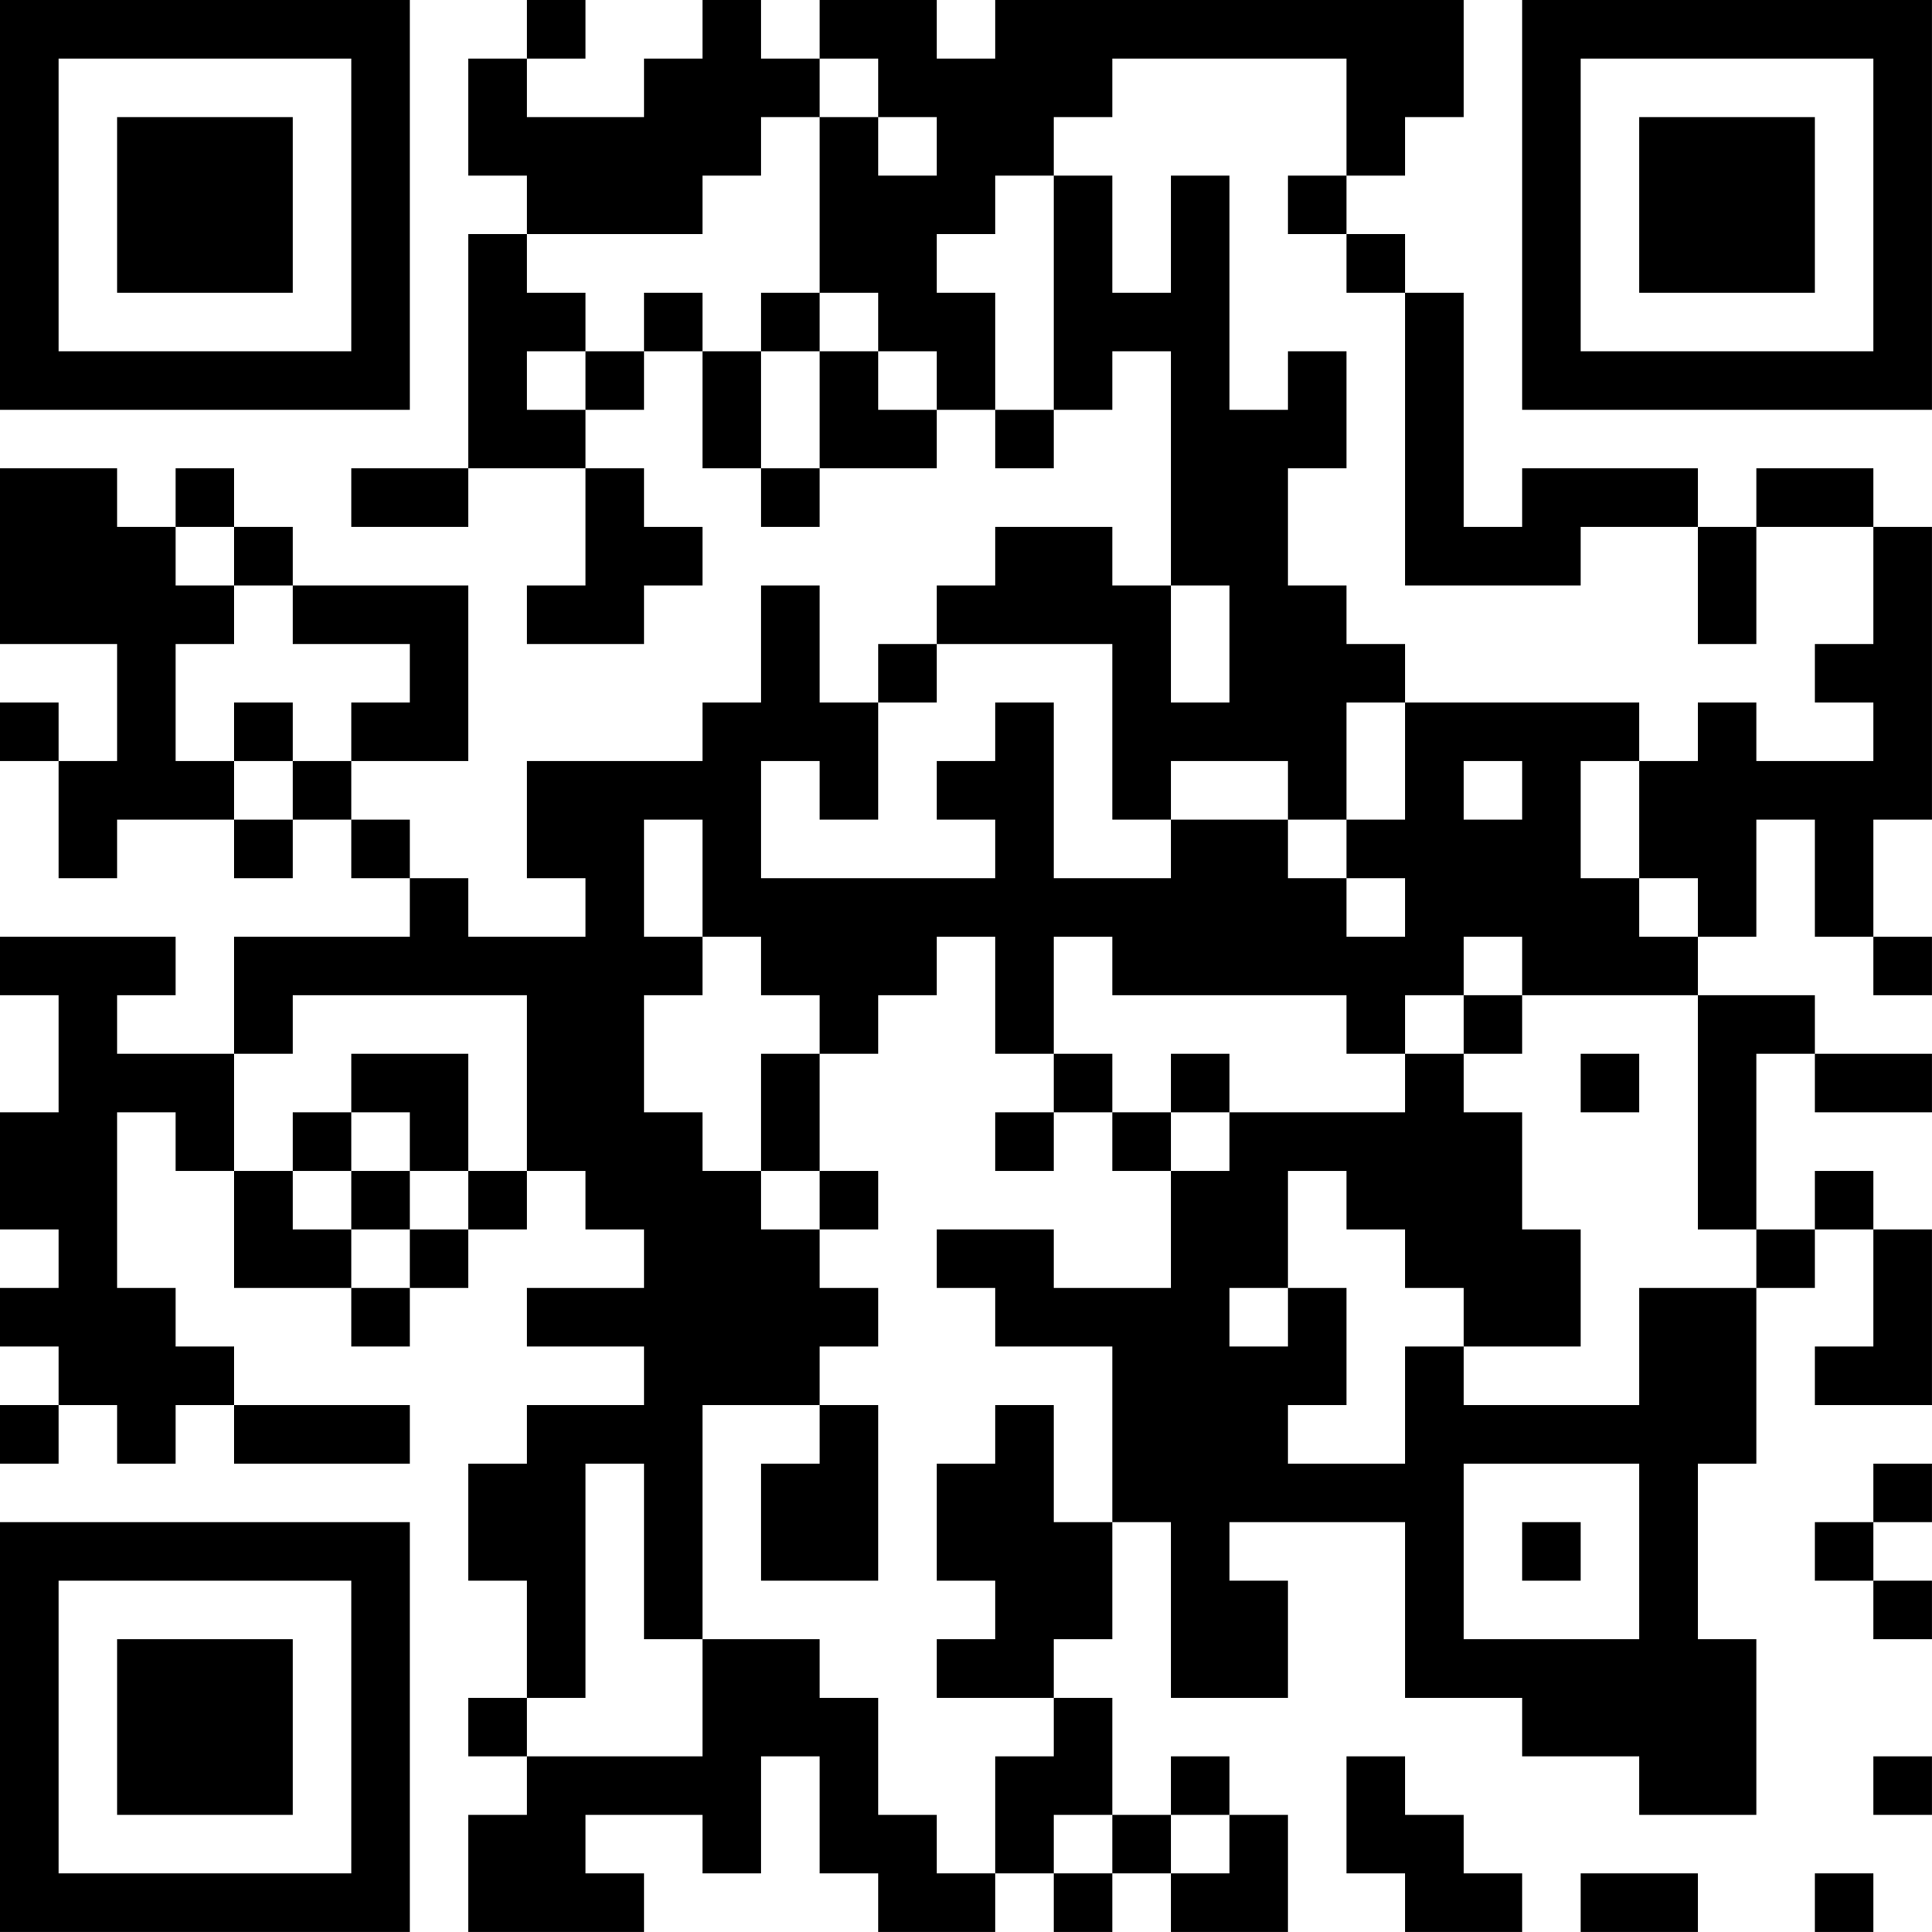 <?xml version="1.0" encoding="UTF-8"?>
<svg xmlns="http://www.w3.org/2000/svg" version="1.1" width="400" height="400" viewBox="0 0 400 400"><rect x="0" y="0" width="400" height="400" fill="#ffffff"/><g transform="scale(12.121)"><g transform="translate(0,0)"><path fill-rule="evenodd" d="M9 0L9 1L8 1L8 3L9 3L9 4L8 4L8 8L6 8L6 9L8 9L8 8L10 8L10 10L9 10L9 11L11 11L11 10L12 10L12 9L11 9L11 8L10 8L10 7L11 7L11 6L12 6L12 8L13 8L13 9L14 9L14 8L16 8L16 7L17 7L17 8L18 8L18 7L19 7L19 6L20 6L20 10L19 10L19 9L17 9L17 10L16 10L16 11L15 11L15 12L14 12L14 10L13 10L13 12L12 12L12 13L9 13L9 15L10 15L10 16L8 16L8 15L7 15L7 14L6 14L6 13L8 13L8 10L5 10L5 9L4 9L4 8L3 8L3 9L2 9L2 8L0 8L0 11L2 11L2 13L1 13L1 12L0 12L0 13L1 13L1 15L2 15L2 14L4 14L4 15L5 15L5 14L6 14L6 15L7 15L7 16L4 16L4 18L2 18L2 17L3 17L3 16L0 16L0 17L1 17L1 19L0 19L0 21L1 21L1 22L0 22L0 23L1 23L1 24L0 24L0 25L1 25L1 24L2 24L2 25L3 25L3 24L4 24L4 25L7 25L7 24L4 24L4 23L3 23L3 22L2 22L2 19L3 19L3 20L4 20L4 22L6 22L6 23L7 23L7 22L8 22L8 21L9 21L9 20L10 20L10 21L11 21L11 22L9 22L9 23L11 23L11 24L9 24L9 25L8 25L8 27L9 27L9 29L8 29L8 30L9 30L9 31L8 31L8 33L11 33L11 32L10 32L10 31L12 31L12 32L13 32L13 30L14 30L14 32L15 32L15 33L17 33L17 32L18 32L18 33L19 33L19 32L20 32L20 33L22 33L22 31L21 31L21 30L20 30L20 31L19 31L19 29L18 29L18 28L19 28L19 26L20 26L20 29L22 29L22 27L21 27L21 26L24 26L24 29L26 29L26 30L28 30L28 31L30 31L30 28L29 28L29 25L30 25L30 22L31 22L31 21L32 21L32 23L31 23L31 24L33 24L33 21L32 21L32 20L31 20L31 21L30 21L30 18L31 18L31 19L33 19L33 18L31 18L31 17L29 17L29 16L30 16L30 14L31 14L31 16L32 16L32 17L33 17L33 16L32 16L32 14L33 14L33 9L32 9L32 8L30 8L30 9L29 9L29 8L26 8L26 9L25 9L25 5L24 5L24 4L23 4L23 3L24 3L24 2L25 2L25 0L17 0L17 1L16 1L16 0L14 0L14 1L13 1L13 0L12 0L12 1L11 1L11 2L9 2L9 1L10 1L10 0ZM14 1L14 2L13 2L13 3L12 3L12 4L9 4L9 5L10 5L10 6L9 6L9 7L10 7L10 6L11 6L11 5L12 5L12 6L13 6L13 8L14 8L14 6L15 6L15 7L16 7L16 6L15 6L15 5L14 5L14 2L15 2L15 3L16 3L16 2L15 2L15 1ZM19 1L19 2L18 2L18 3L17 3L17 4L16 4L16 5L17 5L17 7L18 7L18 3L19 3L19 5L20 5L20 3L21 3L21 7L22 7L22 6L23 6L23 8L22 8L22 10L23 10L23 11L24 11L24 12L23 12L23 14L22 14L22 13L20 13L20 14L19 14L19 11L16 11L16 12L15 12L15 14L14 14L14 13L13 13L13 15L17 15L17 14L16 14L16 13L17 13L17 12L18 12L18 15L20 15L20 14L22 14L22 15L23 15L23 16L24 16L24 15L23 15L23 14L24 14L24 12L28 12L28 13L27 13L27 15L28 15L28 16L29 16L29 15L28 15L28 13L29 13L29 12L30 12L30 13L32 13L32 12L31 12L31 11L32 11L32 9L30 9L30 11L29 11L29 9L27 9L27 10L24 10L24 5L23 5L23 4L22 4L22 3L23 3L23 1ZM13 5L13 6L14 6L14 5ZM3 9L3 10L4 10L4 11L3 11L3 13L4 13L4 14L5 14L5 13L6 13L6 12L7 12L7 11L5 11L5 10L4 10L4 9ZM20 10L20 12L21 12L21 10ZM4 12L4 13L5 13L5 12ZM25 13L25 14L26 14L26 13ZM11 14L11 16L12 16L12 17L11 17L11 19L12 19L12 20L13 20L13 21L14 21L14 22L15 22L15 23L14 23L14 24L12 24L12 28L11 28L11 25L10 25L10 29L9 29L9 30L12 30L12 28L14 28L14 29L15 29L15 31L16 31L16 32L17 32L17 30L18 30L18 29L16 29L16 28L17 28L17 27L16 27L16 25L17 25L17 24L18 24L18 26L19 26L19 23L17 23L17 22L16 22L16 21L18 21L18 22L20 22L20 20L21 20L21 19L24 19L24 18L25 18L25 19L26 19L26 21L27 21L27 23L25 23L25 22L24 22L24 21L23 21L23 20L22 20L22 22L21 22L21 23L22 23L22 22L23 22L23 24L22 24L22 25L24 25L24 23L25 23L25 24L28 24L28 22L30 22L30 21L29 21L29 17L26 17L26 16L25 16L25 17L24 17L24 18L23 18L23 17L19 17L19 16L18 16L18 18L17 18L17 16L16 16L16 17L15 17L15 18L14 18L14 17L13 17L13 16L12 16L12 14ZM5 17L5 18L4 18L4 20L5 20L5 21L6 21L6 22L7 22L7 21L8 21L8 20L9 20L9 17ZM25 17L25 18L26 18L26 17ZM6 18L6 19L5 19L5 20L6 20L6 21L7 21L7 20L8 20L8 18ZM13 18L13 20L14 20L14 21L15 21L15 20L14 20L14 18ZM18 18L18 19L17 19L17 20L18 20L18 19L19 19L19 20L20 20L20 19L21 19L21 18L20 18L20 19L19 19L19 18ZM27 18L27 19L28 19L28 18ZM6 19L6 20L7 20L7 19ZM14 24L14 25L13 25L13 27L15 27L15 24ZM25 25L25 28L28 28L28 25ZM32 25L32 26L31 26L31 27L32 27L32 28L33 28L33 27L32 27L32 26L33 26L33 25ZM26 26L26 27L27 27L27 26ZM23 30L23 32L24 32L24 33L26 33L26 32L25 32L25 31L24 31L24 30ZM32 30L32 31L33 31L33 30ZM18 31L18 32L19 32L19 31ZM20 31L20 32L21 32L21 31ZM27 32L27 33L29 33L29 32ZM31 32L31 33L32 33L32 32ZM0 0L0 7L7 7L7 0ZM1 1L1 6L6 6L6 1ZM2 2L2 5L5 5L5 2ZM26 0L26 7L33 7L33 0ZM27 1L27 6L32 6L32 1ZM28 2L28 5L31 5L31 2ZM0 26L0 33L7 33L7 26ZM1 27L1 32L6 32L6 27ZM2 28L2 31L5 31L5 28Z" fill="#000000"/></g></g></svg>
